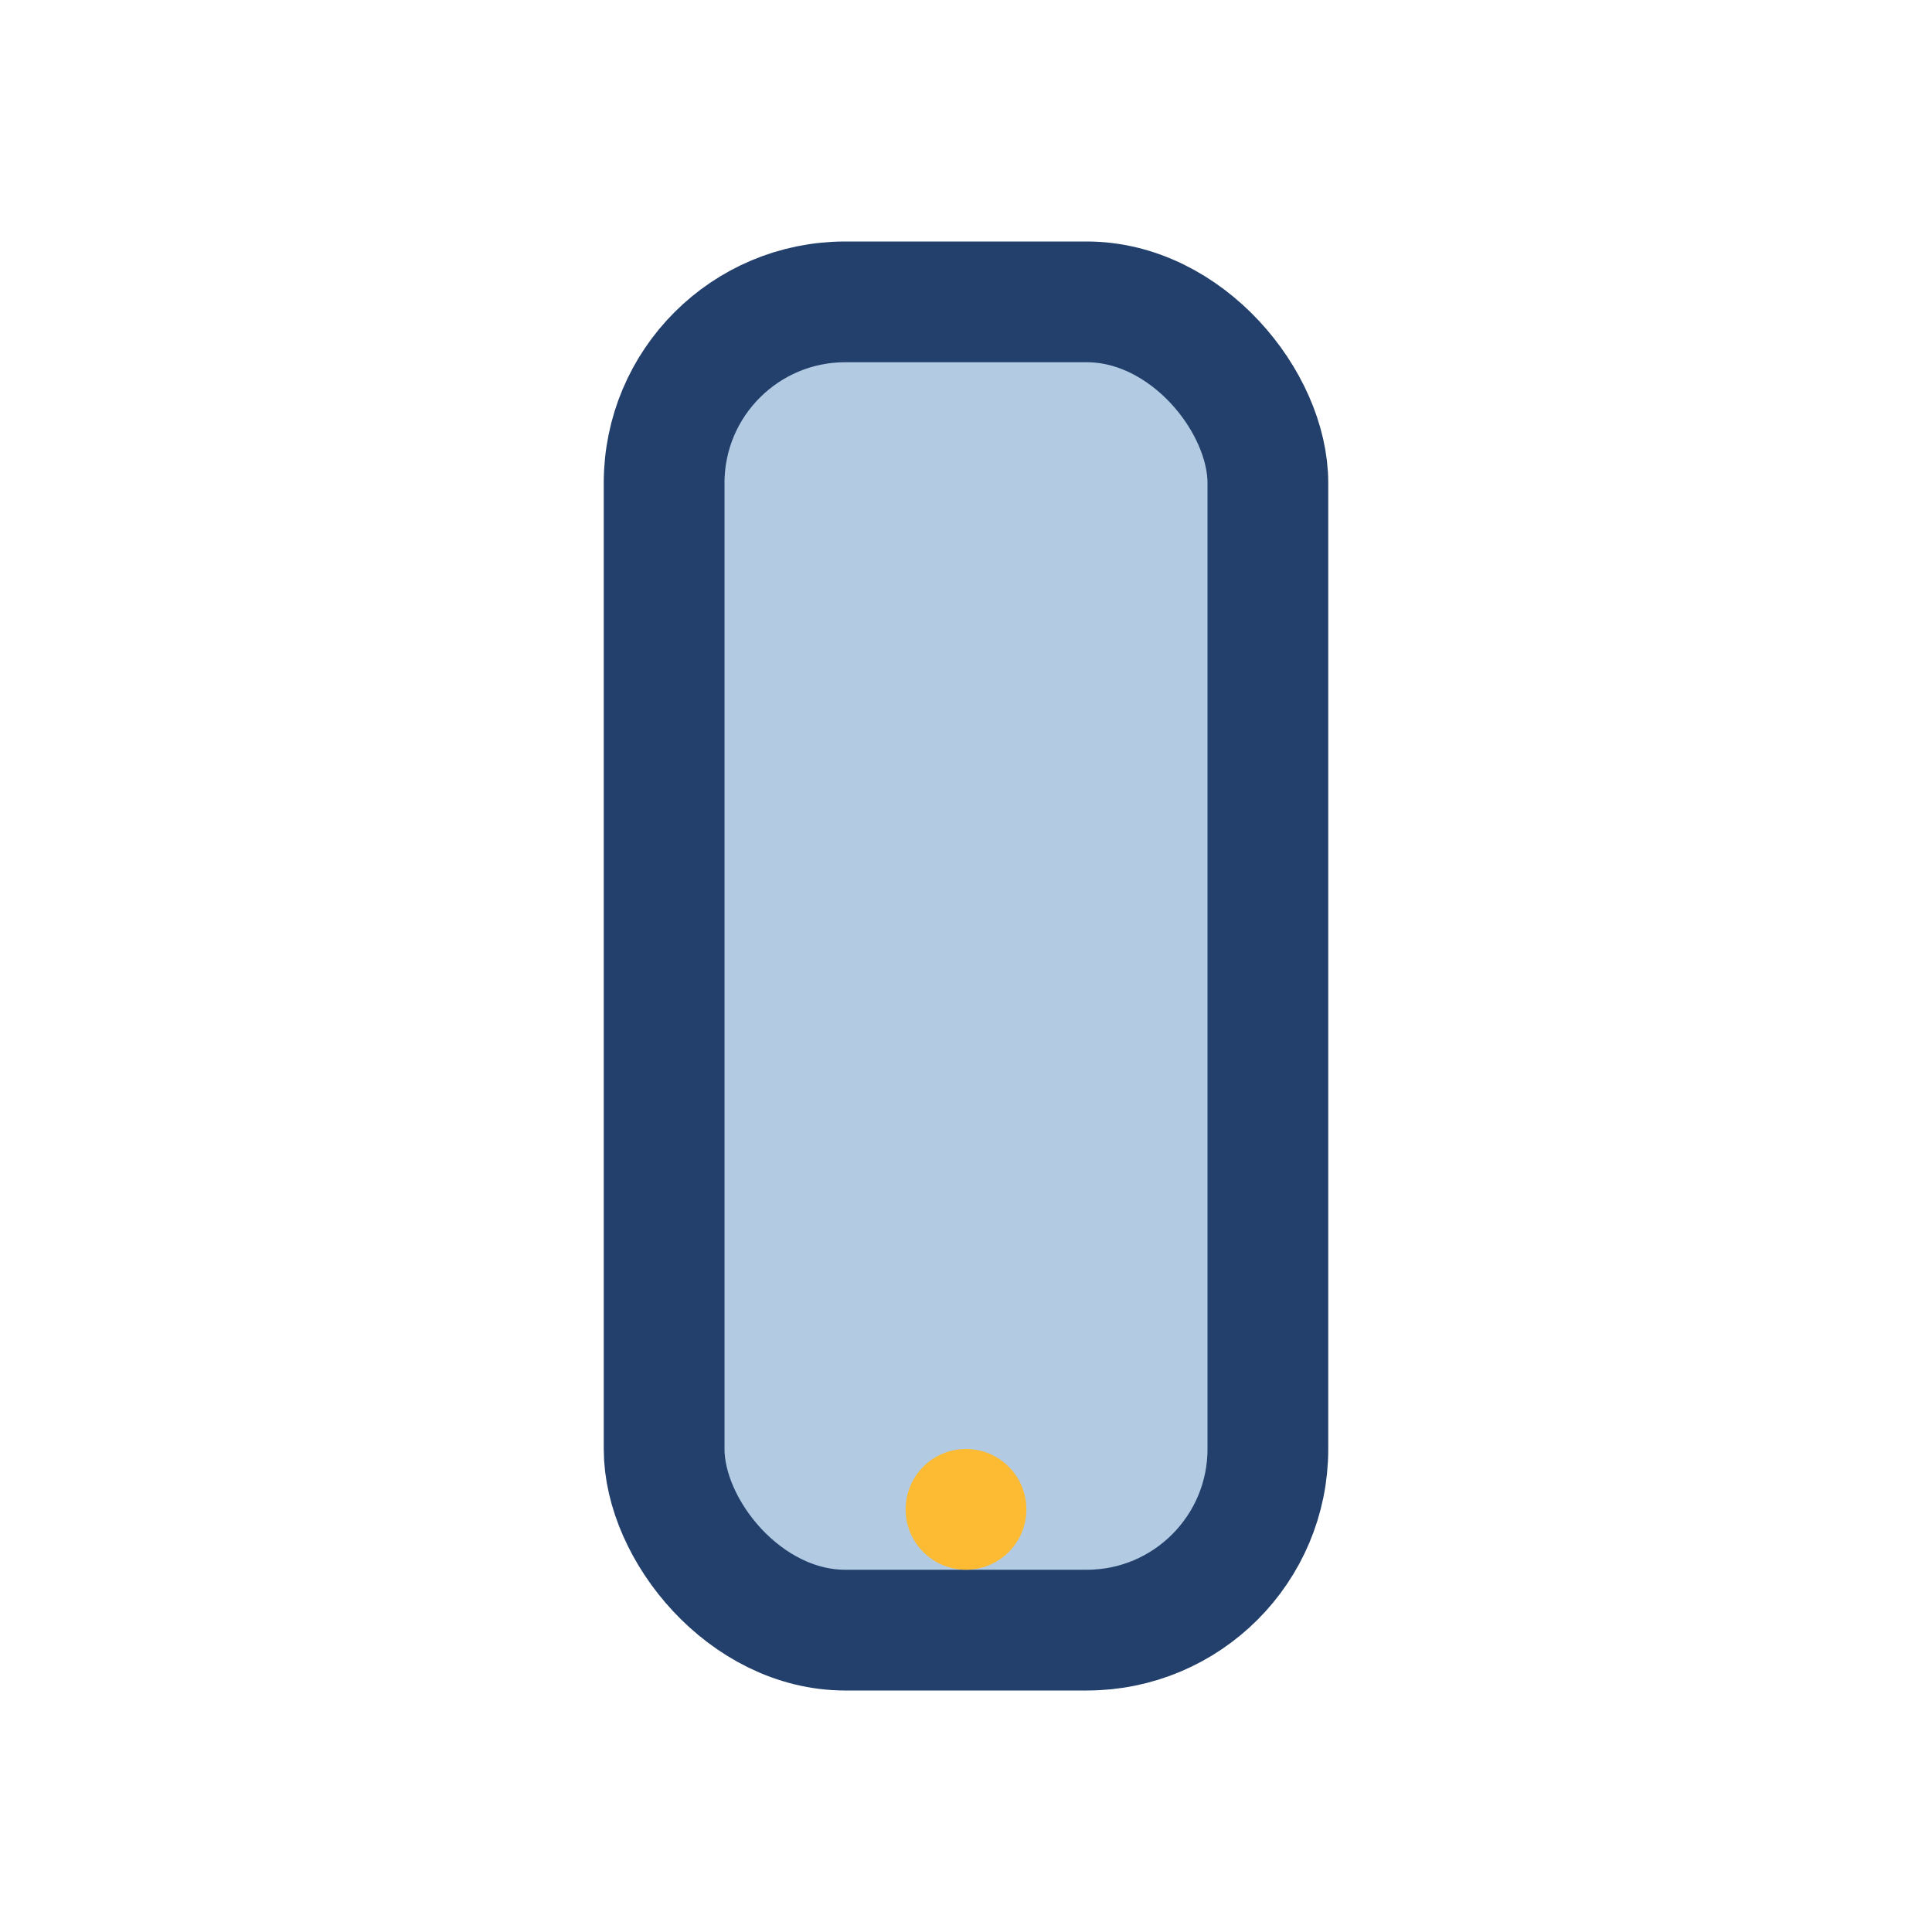 <?xml version="1.0" encoding="UTF-8"?>
<svg xmlns="http://www.w3.org/2000/svg" width="32" height="32" viewBox="0 0 32 32"><rect x="11" y="5" width="10" height="22" rx="3" fill="#B2CBE3" stroke="#22406B" stroke-width="2"/><circle cx="16" cy="25" r="1" fill="#FDBA33"/></svg>
